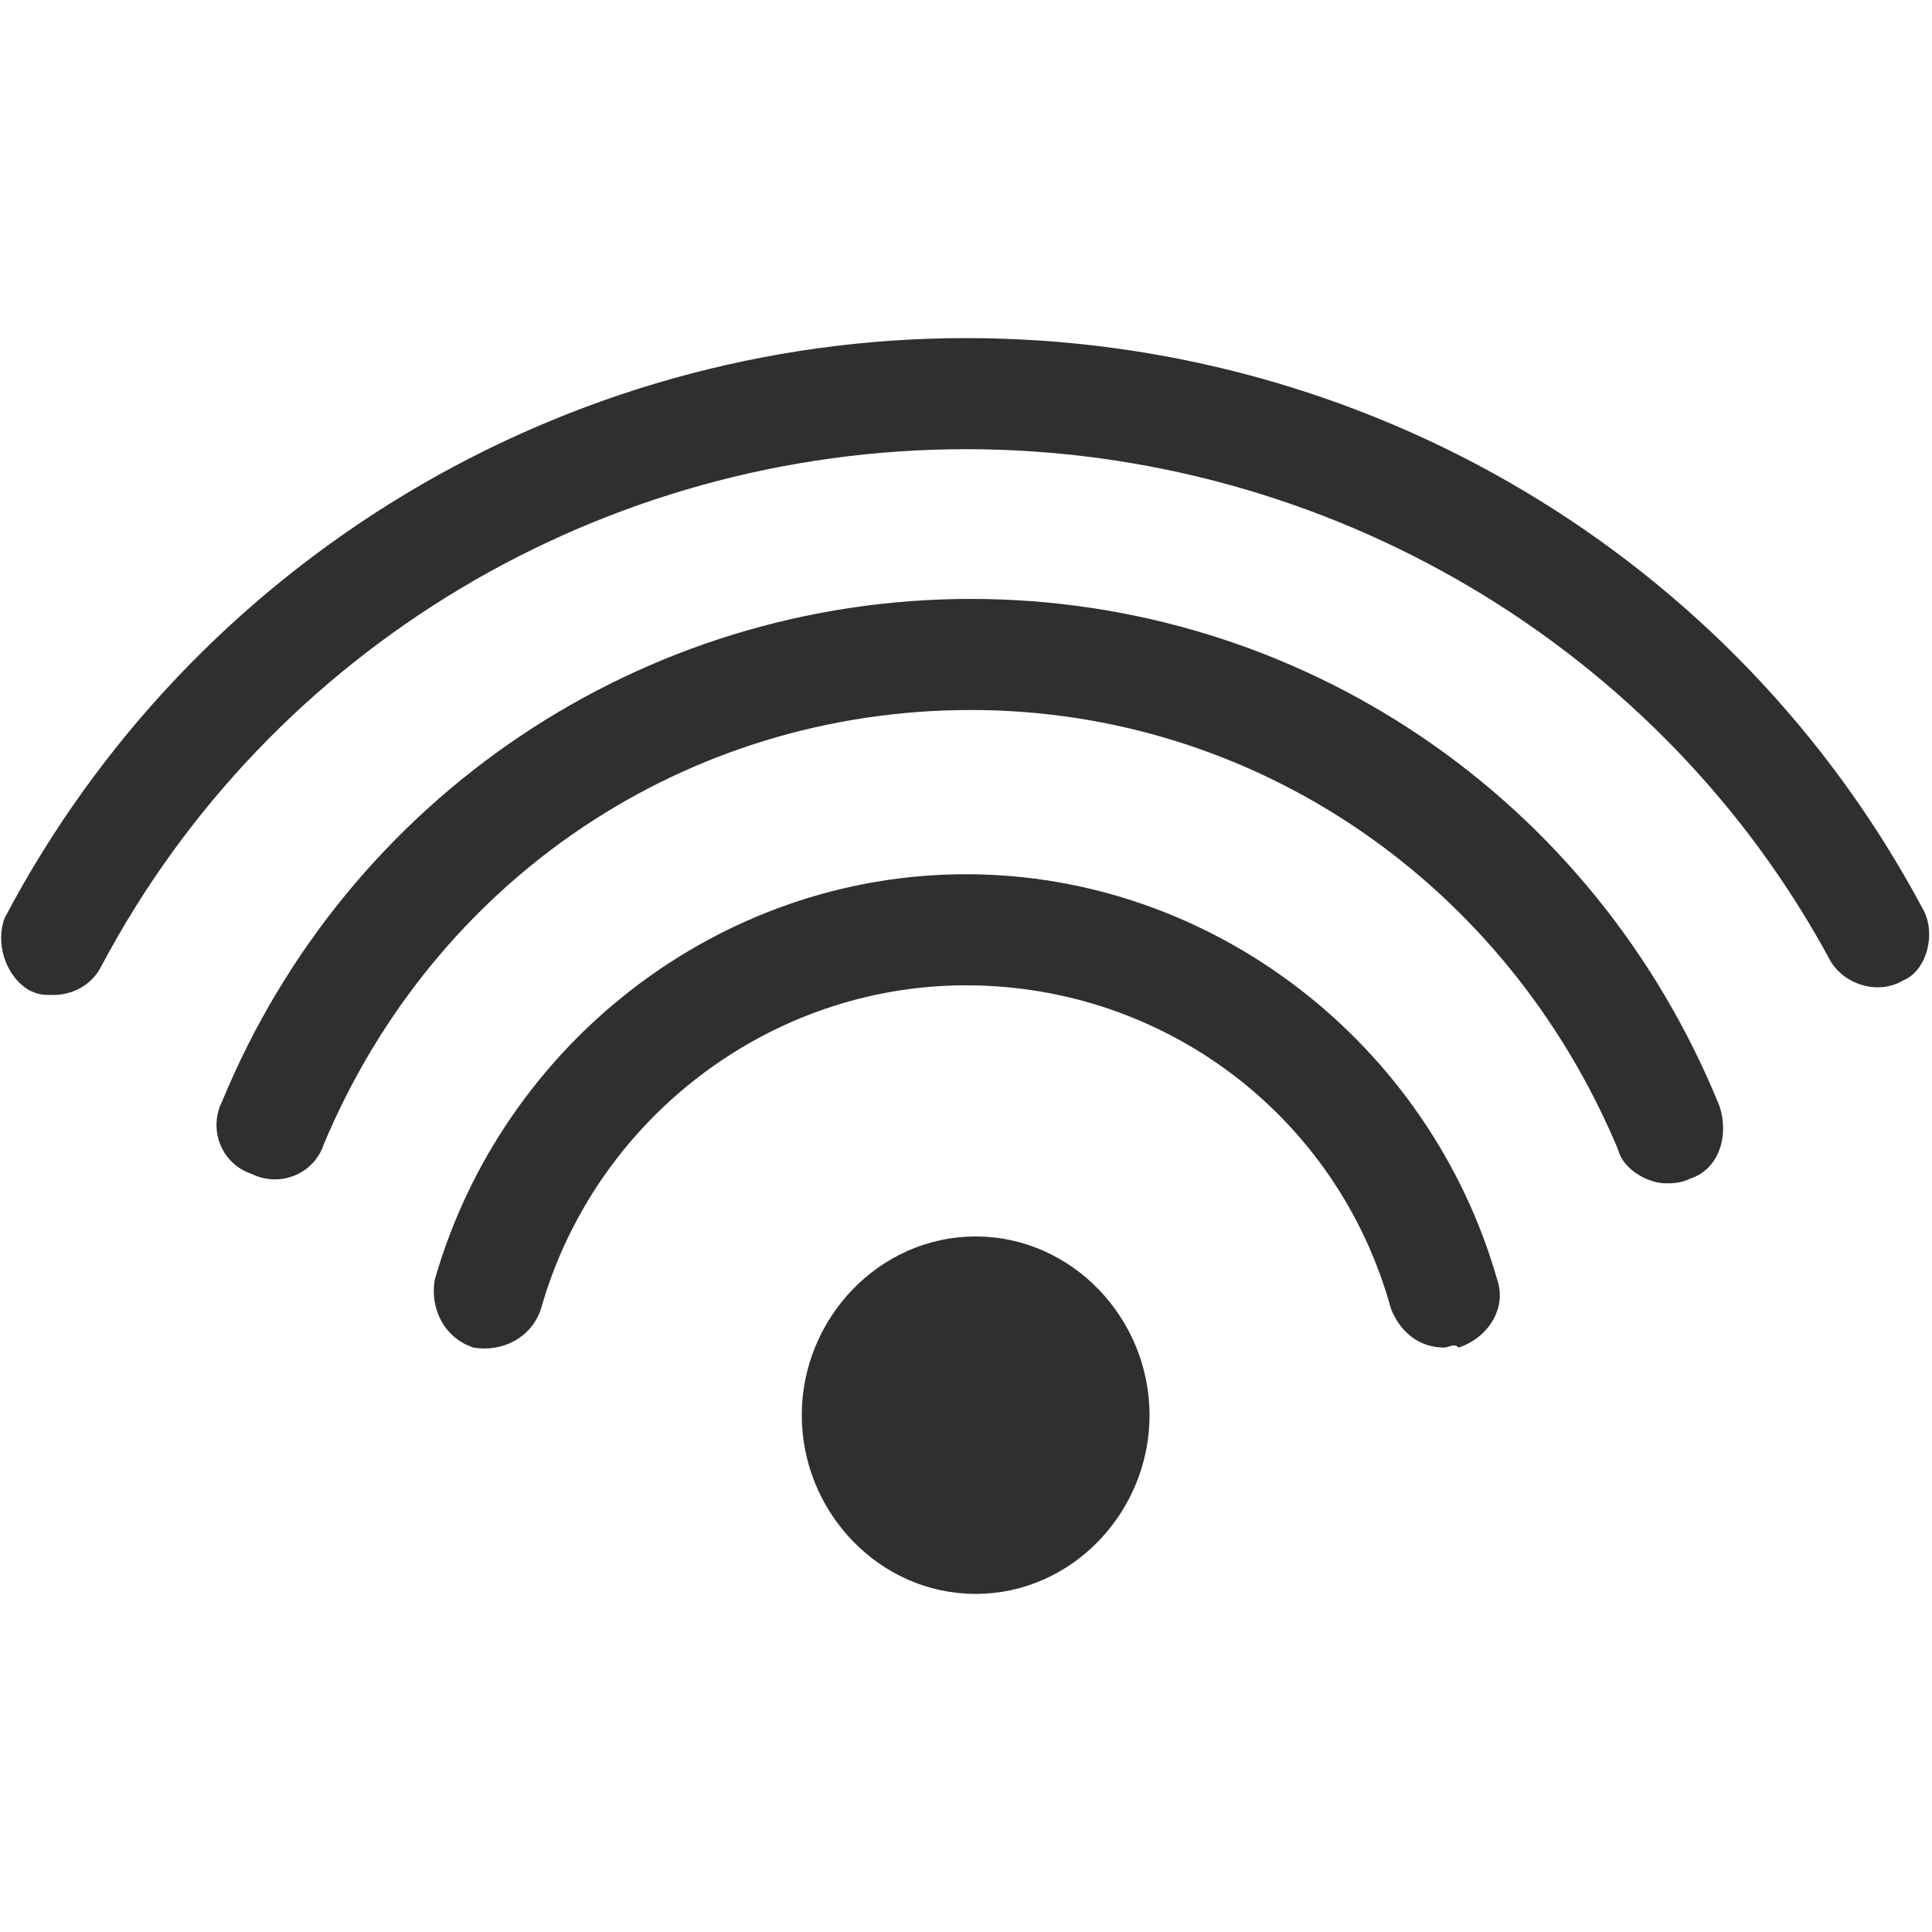 <?xml version="1.0" encoding="utf-8"?>
<!-- Generator: Adobe Illustrator 21.0.0, SVG Export Plug-In . SVG Version: 6.00 Build 0)  -->
<svg version="1.1" id="Layer_1" xmlns="http://www.w3.org/2000/svg" xmlns:xlink="http://www.w3.org/1999/xlink" x="0px" y="0px"
	 viewBox="0 0 40 40" style="enable-background:new 0 0 40 40;" xml:space="preserve">
<style type="text/css">
	.st0{fill:#2F2F2F;}
</style>
<title>wifi</title>
<desc>Created with Sketch.</desc>
<g id="MODULOS">
	<g id="ICONS" transform="translate(-299, -1152)">
		<path id="wifi" class="st0" d="M319.2,1177.6c2,0,3.6,1.7,3.6,3.7c0,2-1.6,3.7-3.6,3.7s-3.6-1.7-3.6-3.7
			C315.6,1179.3,317.2,1177.6,319.2,1177.6 M328.9,1179.9c-0.5,0-0.9-0.3-1.1-0.8c-1.1-4-4.7-6.7-8.8-6.7c-4.1,0-7.7,2.8-8.8,6.7
			c-0.2,0.6-0.8,0.9-1.4,0.8c-0.6-0.2-0.9-0.8-0.8-1.4c1.4-4.9,5.9-8.4,11-8.4c5.1,0,9.6,3.5,11,8.4c0.2,0.6-0.2,1.2-0.8,1.4
			C329.1,1179.8,329,1179.9,328.9,1179.9 M300.1,1172.6c-0.2,0-0.3,0-0.5-0.1c-0.5-0.3-0.7-1-0.5-1.5c3.9-7.4,11.6-12,19.9-12
			c8.3,0,15.9,4.5,19.8,11.8c0.3,0.5,0.1,1.3-0.4,1.5c-0.5,0.3-1.2,0.1-1.5-0.4c-3.5-6.5-10.4-10.6-17.9-10.6
			c-7.5,0-14.4,4.1-17.9,10.7C300.9,1172.4,300.5,1172.6,300.1,1172.6 M333.5,1176.5c-0.4,0-0.9-0.3-1-0.7
			c-2.3-5.5-7.5-9.1-13.4-9.1c-5.9,0-11.1,3.5-13.4,9c-0.2,0.6-0.9,0.9-1.5,0.6c-0.6-0.2-0.9-0.9-0.6-1.5
			c2.6-6.3,8.7-10.4,15.5-10.4c6.8,0,12.9,4.1,15.5,10.5c0.2,0.6,0,1.3-0.6,1.5C333.8,1176.5,333.6,1176.5,333.5,1176.5"/>
	</g>
</g>
</svg>
